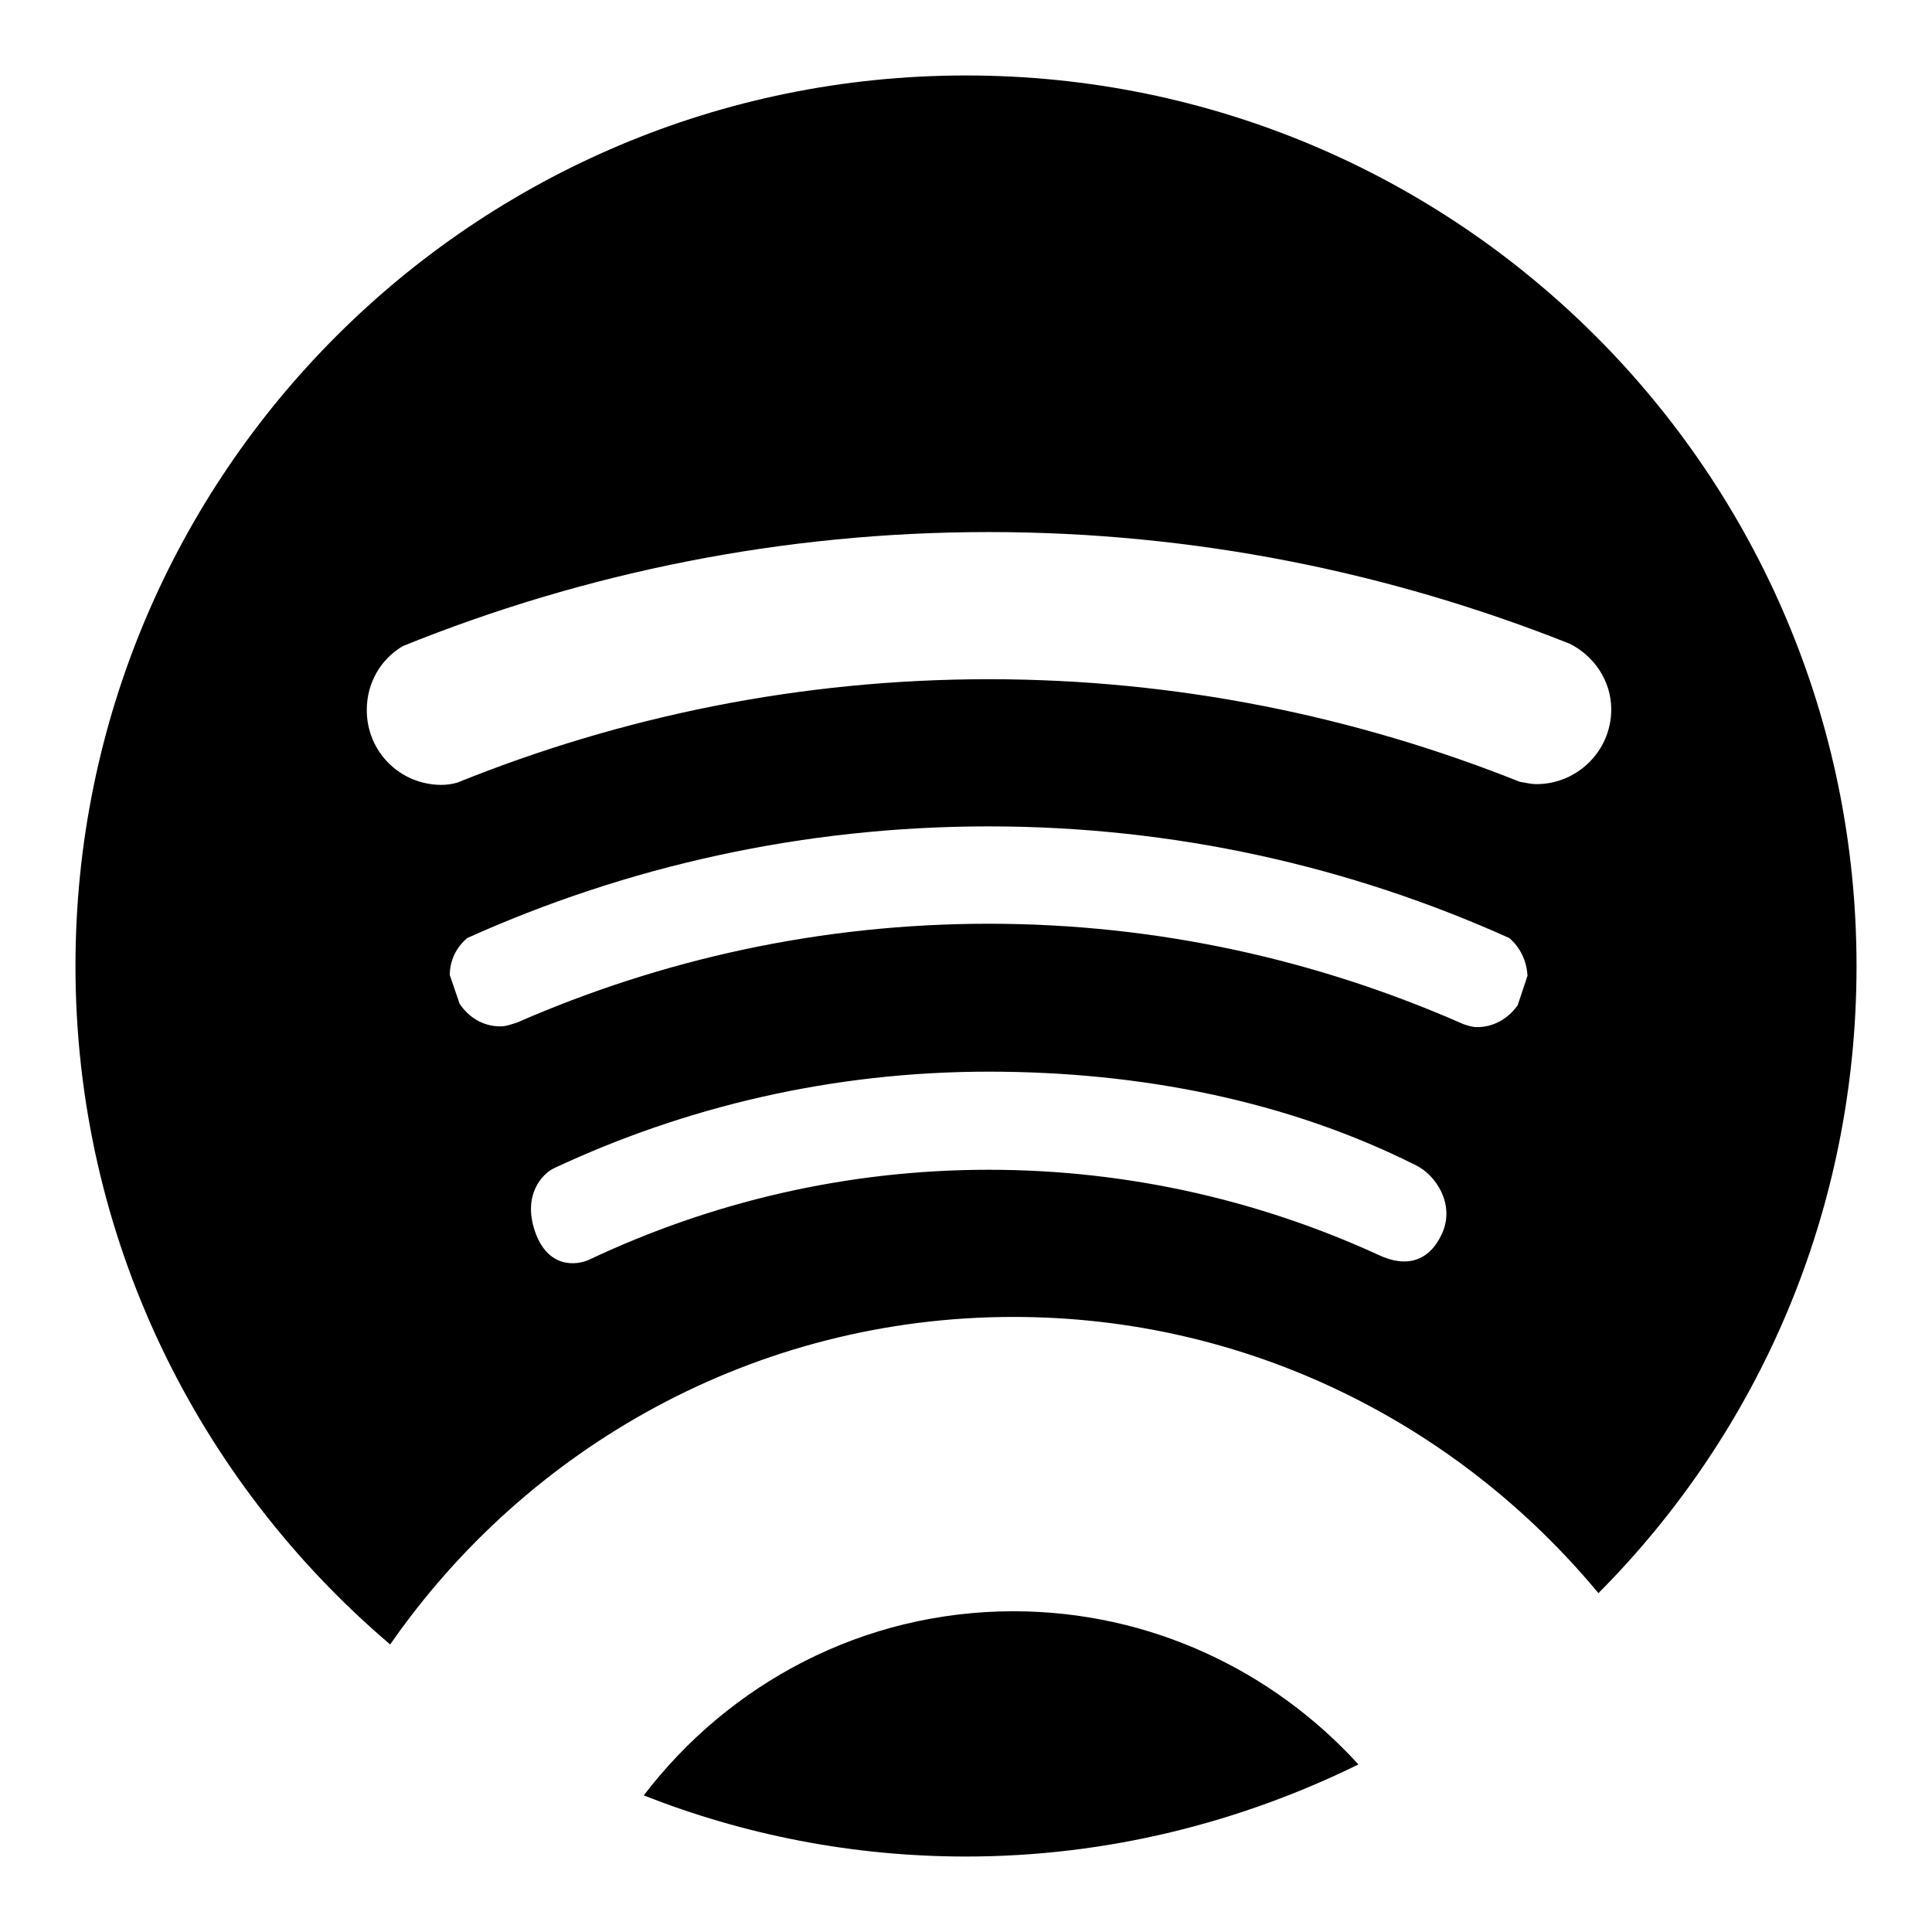 <?xml version="1.0" encoding="utf-8"?>
<!-- Svg Vector Icons : http://www.onlinewebfonts.com/icon -->
<!DOCTYPE svg PUBLIC "-//W3C//DTD SVG 1.1//EN" "http://www.w3.org/Graphics/SVG/1.1/DTD/svg11.dtd">
<svg version="1.1" xmlns="http://www.w3.org/2000/svg" xmlns:xlink="http://www.w3.org/1999/xlink" x="0px" y="0px" viewBox="0 0 256 256" enable-background="new 0 0 256 256" xml:space="preserve">
<g><g><g><path fill="#000000" id="Spotify" d="M51.7,217.9c18.2-26.2,48.4-43.4,82.6-43.4c31.2,0,59,14.3,77.5,36.6c21.2-21.3,34.2-50.6,34.2-83.1c0-65.2-52.8-118-118-118C62.8,10,10,62.8,10,128C10,164,26.2,196.2,51.7,217.9z M191.1,163.4c-1.7,3.8-4.8,4.6-8.4,2.9C167,159.1,149.5,155,131,155c-18.9,0-36.8,4.3-52.9,11.9c-1.7,0.8-5.5,1.2-7.2-3.7s1-7.7,2.5-8.4c17.5-8.2,37-12.8,57.6-12.8c20.2,0,39.7,3.9,56.6,12.4C190.3,155.7,192.8,159.6,191.1,163.4z M201.1,133.2c-1.2,1.7-3.1,2.9-5.4,2.9c-0.6,0-1.2-0.2-1.8-0.4c-19.3-8.5-40.5-13.3-62.9-13.3c-22.2,0-43.3,4.7-62.5,13.1c-0.7,0.2-1.4,0.5-2.2,0.5c-2.3,0-4.2-1.2-5.4-3l-1.3-3.8c0-2,0.9-3.7,2.3-4.9c21.1-9.5,44.5-14.8,69.1-14.8c24.6,0,47.9,5.3,69,14.8c1.4,1.2,2.3,3,2.4,5L201.1,133.2z M53.4,85.6c24-9.7,50.2-15.1,77.6-15.1c27.2,0,53.1,5.3,77,14.8c3.2,1.6,5.5,4.9,5.5,8.7c0,5.5-4.5,9.9-9.9,9.9c-0.8,0-1.5-0.2-2.2-0.3C179.6,94.9,155.9,90,131,90c-24.9,0-48.6,4.9-70.4,13.7c-0.7,0.2-1.4,0.3-2.1,0.3c-5.5,0-9.9-4.4-9.9-9.9C48.6,90.4,50.5,87.3,53.4,85.6z M134.3,213.5c-20,0-37.7,9.6-49,24.4c13.2,5.2,27.6,8.1,42.7,8.1c18.7,0,36.3-4.5,52-12.2C168.7,221.4,152.4,213.5,134.3,213.5z"/></g><g></g><g></g><g></g><g></g><g></g><g></g><g></g><g></g><g></g><g></g><g></g><g></g><g></g><g></g><g></g></g></g>
</svg>